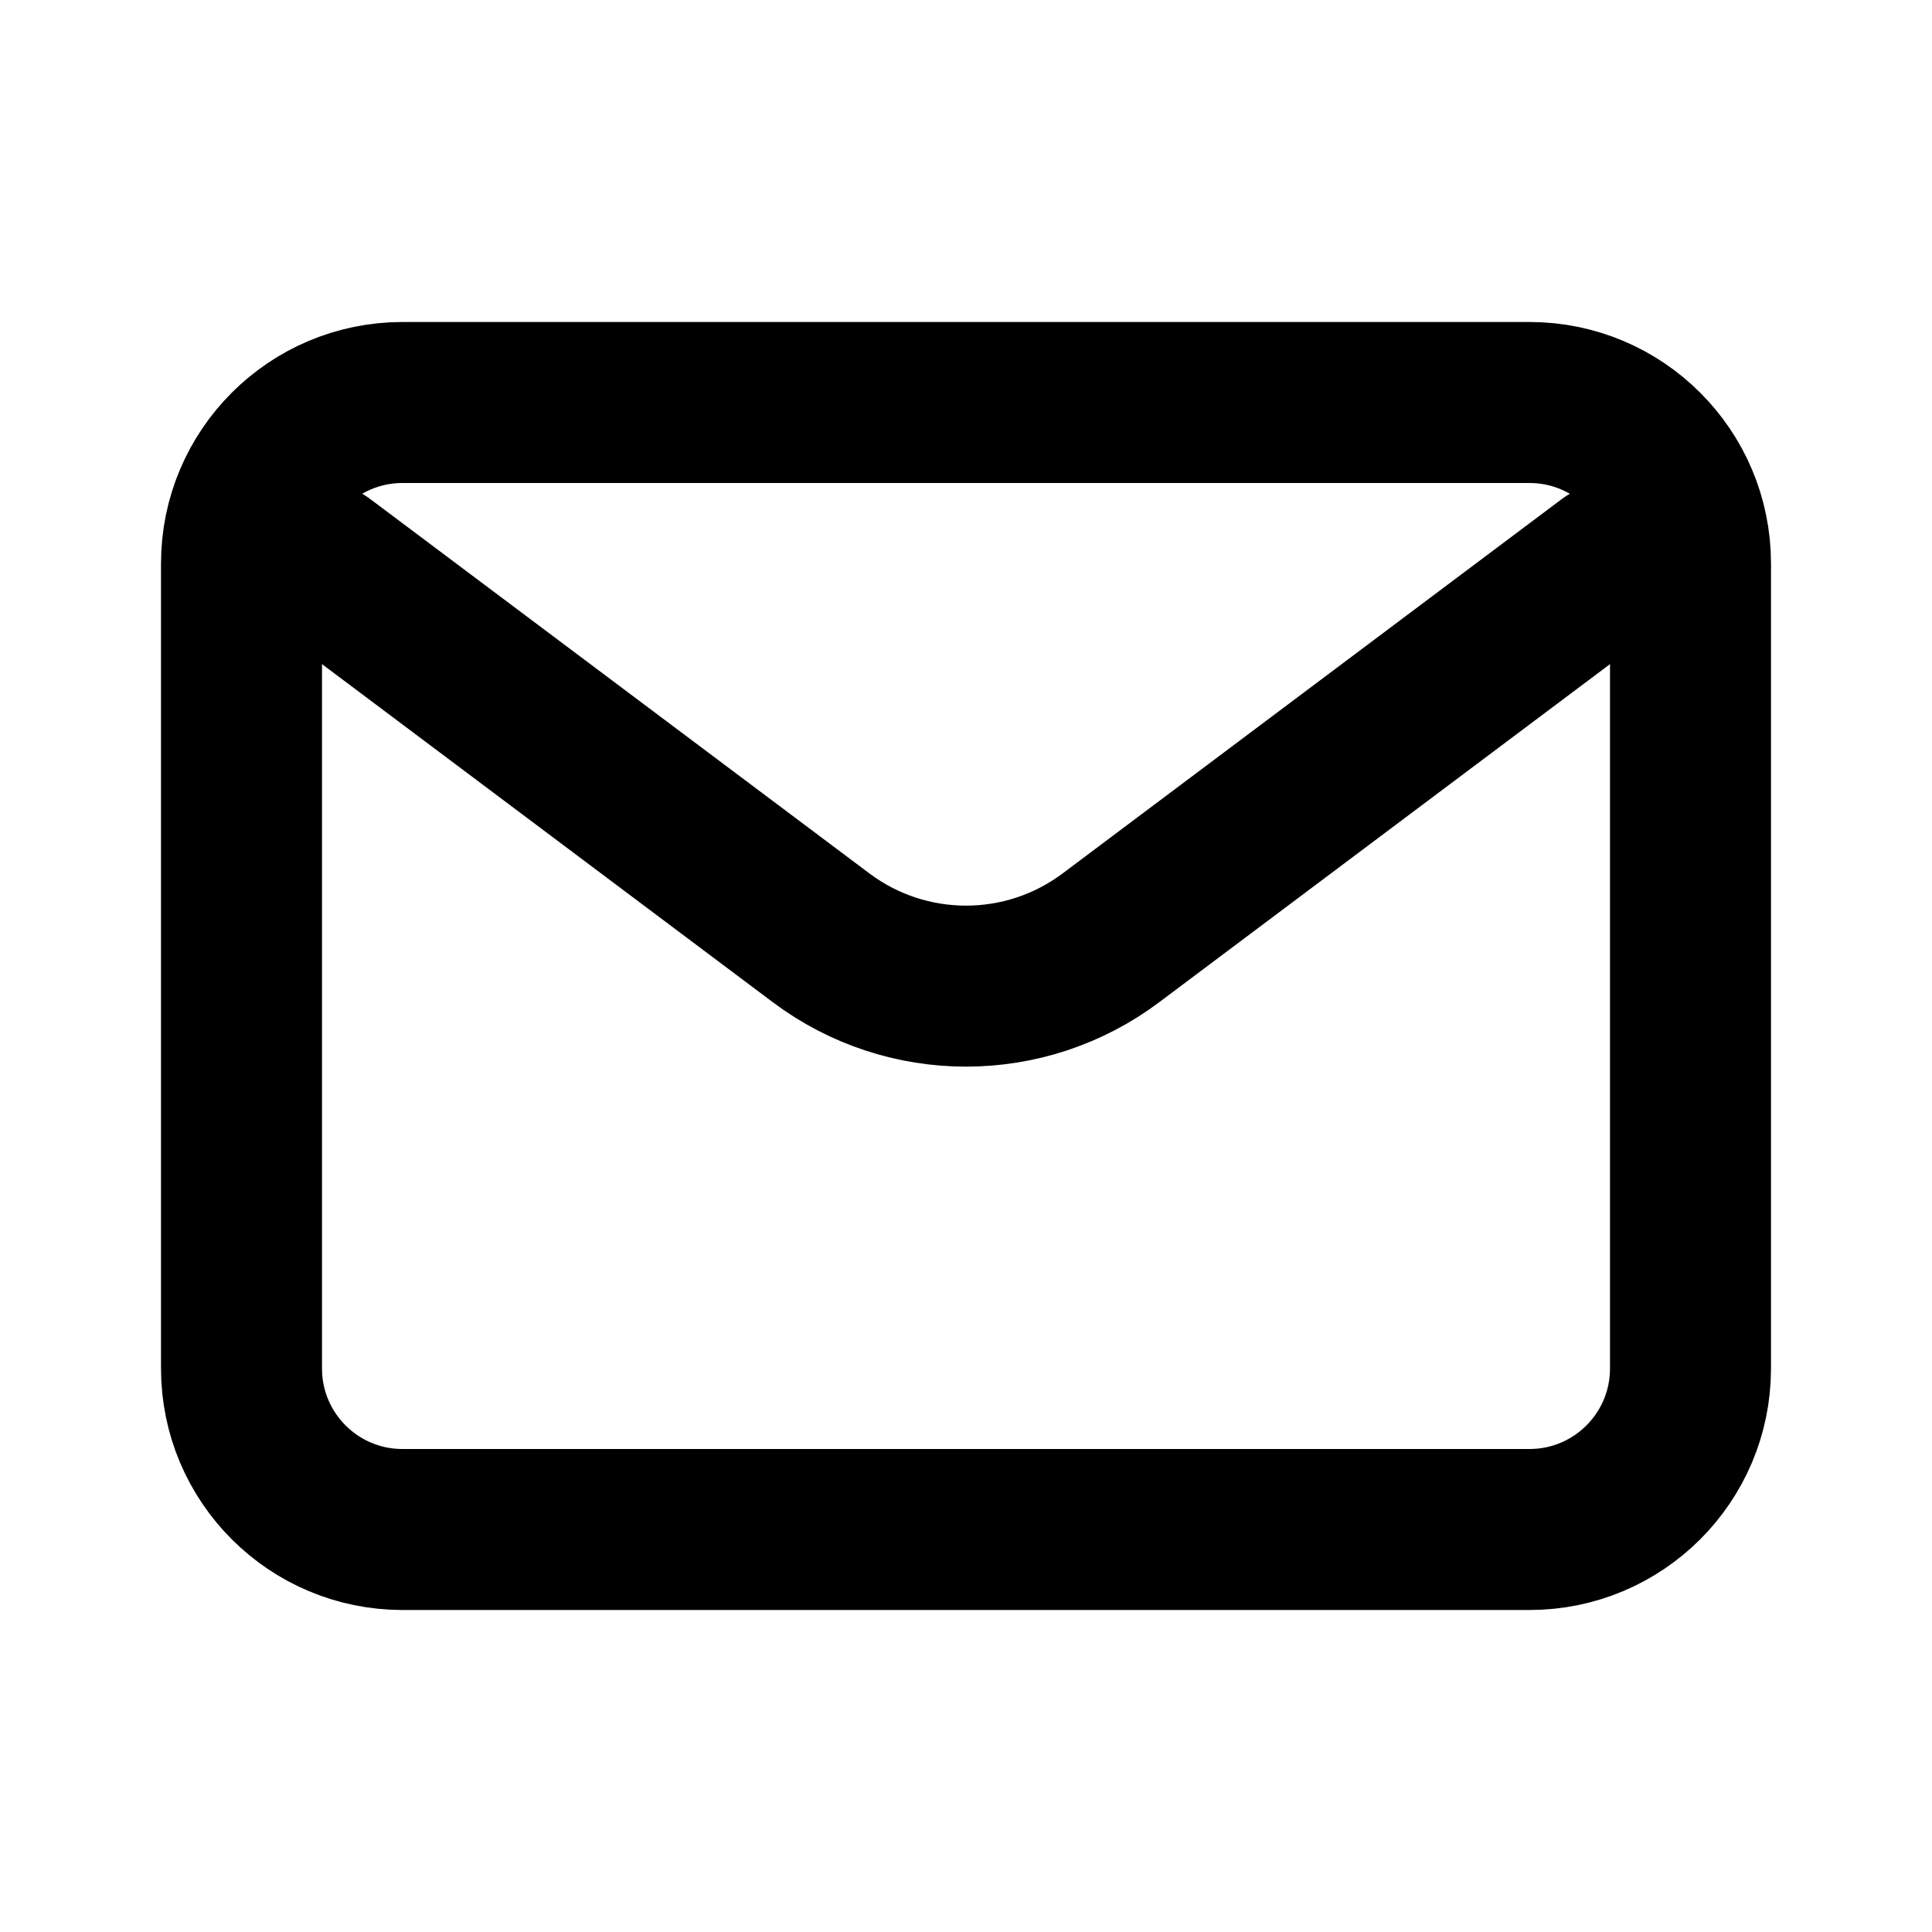 <svg width="154" height="154" viewBox="0 0 154 154" fill="none" xmlns="http://www.w3.org/2000/svg">
<path d="M25.668 44.917L65.451 74.754C72.296 79.888 81.707 79.888 88.551 74.754L128.335 44.917" stroke="black" stroke-width="12.833" stroke-linecap="round" stroke-linejoin="round"/>
<path d="M121.917 32.083H32.083C24.996 32.083 19.25 37.829 19.25 44.917V109.083C19.25 116.171 24.996 121.917 32.083 121.917H121.917C129.004 121.917 134.75 116.171 134.75 109.083V44.917C134.75 37.829 129.004 32.083 121.917 32.083Z" stroke="black" stroke-width="12.833" stroke-linecap="round"/>
</svg>
